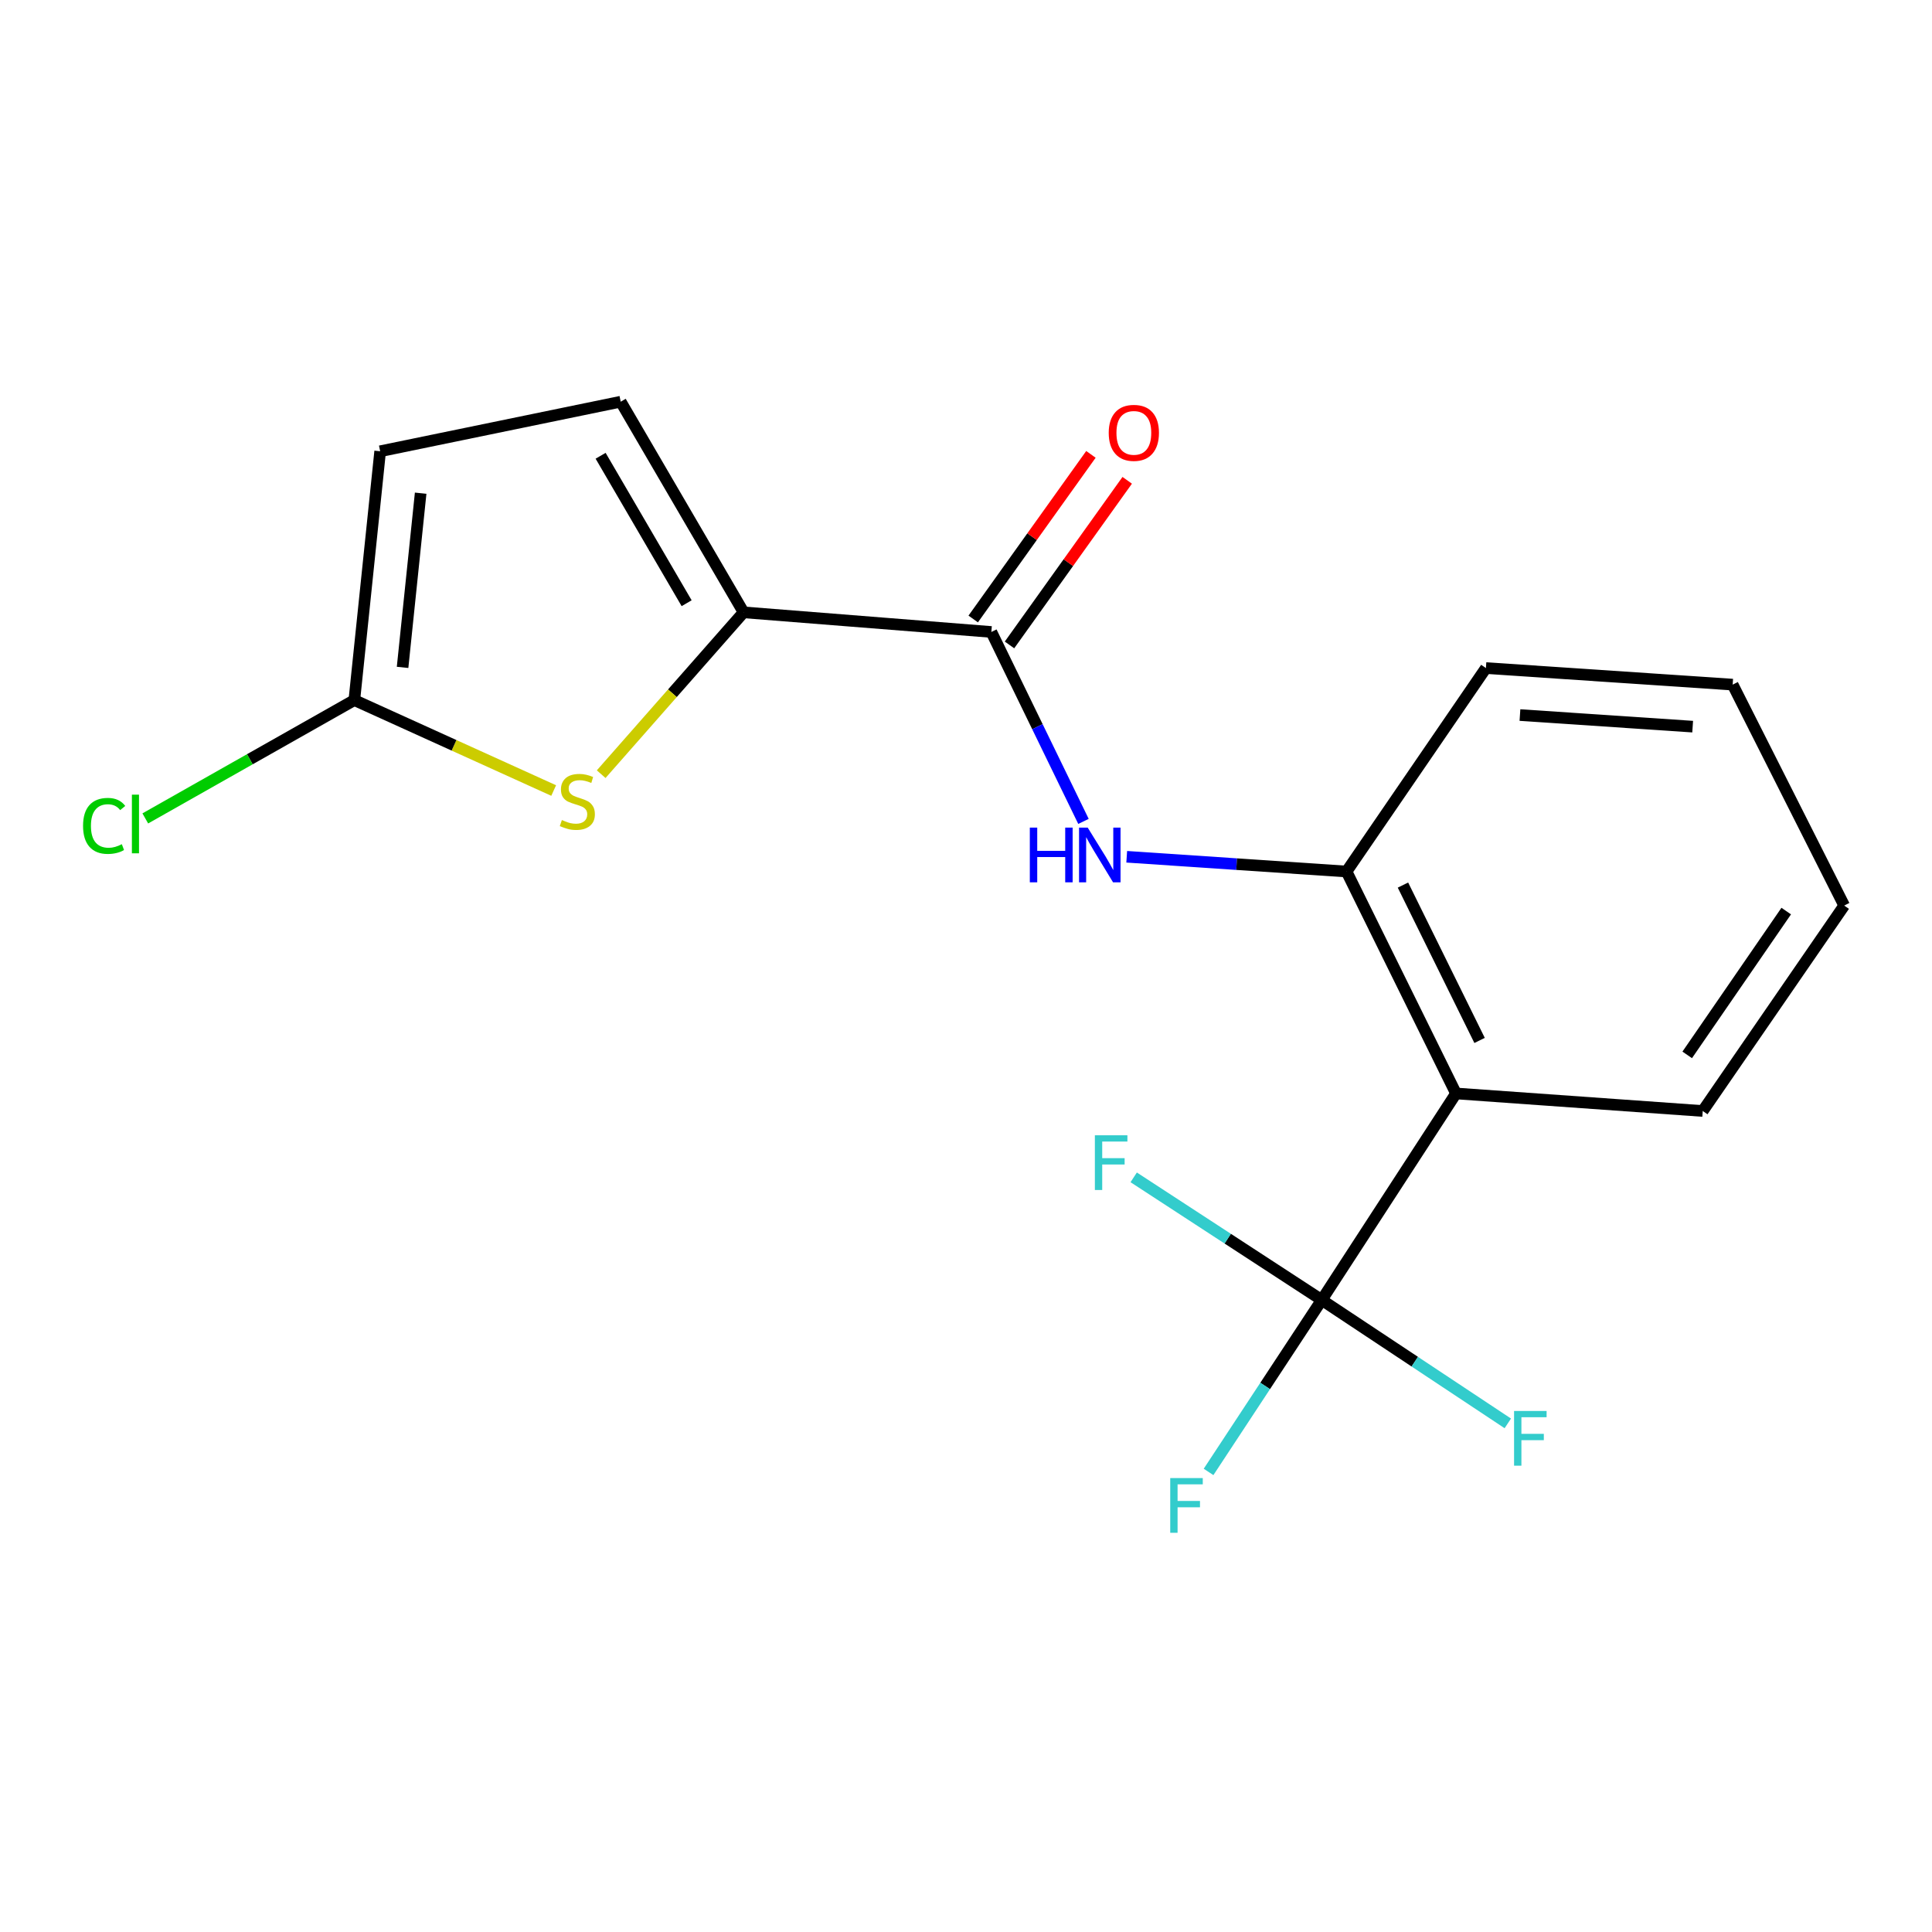 <?xml version='1.0' encoding='iso-8859-1'?>
<svg version='1.1' baseProfile='full'
              xmlns='http://www.w3.org/2000/svg'
                      xmlns:rdkit='http://www.rdkit.org/xml'
                      xmlns:xlink='http://www.w3.org/1999/xlink'
                  xml:space='preserve'
width='1000px' height='1000px' viewBox='0 0 1000 1000'>
<!-- END OF HEADER -->
<rect style='opacity:1.0;fill:#FFFFFF;stroke:none' width='1000' height='1000' x='0' y='0'> </rect>
<path class='bond-2' d='M 384.883,316.943 L 348.025,358.828' style='fill:none;fill-rule:evenodd;stroke:#000000;stroke-width:6px;stroke-linecap:butt;stroke-linejoin:miter;stroke-opacity:1' />
<path class='bond-2' d='M 348.025,358.828 L 311.167,400.713' style='fill:none;fill-rule:evenodd;stroke:#CCCC00;stroke-width:6px;stroke-linecap:butt;stroke-linejoin:miter;stroke-opacity:1' />
<path class='bond-3' d='M 384.883,316.943 L 513.122,327.102' style='fill:none;fill-rule:evenodd;stroke:#000000;stroke-width:6px;stroke-linecap:butt;stroke-linejoin:miter;stroke-opacity:1' />
<path class='bond-7' d='M 384.883,316.943 L 321.277,207.918' style='fill:none;fill-rule:evenodd;stroke:#000000;stroke-width:6px;stroke-linecap:butt;stroke-linejoin:miter;stroke-opacity:1' />
<path class='bond-7' d='M 355.4,312.224 L 310.876,235.906' style='fill:none;fill-rule:evenodd;stroke:#000000;stroke-width:6px;stroke-linecap:butt;stroke-linejoin:miter;stroke-opacity:1' />
<path class='bond-0' d='M 684.138,672.865 L 753.619,565.969' style='fill:none;fill-rule:evenodd;stroke:#000000;stroke-width:6px;stroke-linecap:butt;stroke-linejoin:miter;stroke-opacity:1' />
<path class='bond-10' d='M 684.138,672.865 L 732.289,704.804' style='fill:none;fill-rule:evenodd;stroke:#000000;stroke-width:6px;stroke-linecap:butt;stroke-linejoin:miter;stroke-opacity:1' />
<path class='bond-10' d='M 732.289,704.804 L 780.439,736.742' style='fill:none;fill-rule:evenodd;stroke:#33CCCC;stroke-width:6px;stroke-linecap:butt;stroke-linejoin:miter;stroke-opacity:1' />
<path class='bond-11' d='M 684.138,672.865 L 635.468,641.129' style='fill:none;fill-rule:evenodd;stroke:#000000;stroke-width:6px;stroke-linecap:butt;stroke-linejoin:miter;stroke-opacity:1' />
<path class='bond-11' d='M 635.468,641.129 L 586.799,609.393' style='fill:none;fill-rule:evenodd;stroke:#33CCCC;stroke-width:6px;stroke-linecap:butt;stroke-linejoin:miter;stroke-opacity:1' />
<path class='bond-12' d='M 684.138,672.865 L 654.843,717.366' style='fill:none;fill-rule:evenodd;stroke:#000000;stroke-width:6px;stroke-linecap:butt;stroke-linejoin:miter;stroke-opacity:1' />
<path class='bond-12' d='M 654.843,717.366 L 625.548,761.866' style='fill:none;fill-rule:evenodd;stroke:#33CCCC;stroke-width:6px;stroke-linecap:butt;stroke-linejoin:miter;stroke-opacity:1' />
<path class='bond-1' d='M 753.619,565.969 L 696.964,451.095' style='fill:none;fill-rule:evenodd;stroke:#000000;stroke-width:6px;stroke-linecap:butt;stroke-linejoin:miter;stroke-opacity:1' />
<path class='bond-1' d='M 765.827,538.526 L 726.169,458.114' style='fill:none;fill-rule:evenodd;stroke:#000000;stroke-width:6px;stroke-linecap:butt;stroke-linejoin:miter;stroke-opacity:1' />
<path class='bond-14' d='M 753.619,565.969 L 881.332,575.05' style='fill:none;fill-rule:evenodd;stroke:#000000;stroke-width:6px;stroke-linecap:butt;stroke-linejoin:miter;stroke-opacity:1' />
<path class='bond-5' d='M 286.582,409.176 L 234.993,385.775' style='fill:none;fill-rule:evenodd;stroke:#CCCC00;stroke-width:6px;stroke-linecap:butt;stroke-linejoin:miter;stroke-opacity:1' />
<path class='bond-5' d='M 234.993,385.775 L 183.405,362.375' style='fill:none;fill-rule:evenodd;stroke:#000000;stroke-width:6px;stroke-linecap:butt;stroke-linejoin:miter;stroke-opacity:1' />
<path class='bond-4' d='M 513.122,327.102 L 536.964,376.13' style='fill:none;fill-rule:evenodd;stroke:#000000;stroke-width:6px;stroke-linecap:butt;stroke-linejoin:miter;stroke-opacity:1' />
<path class='bond-4' d='M 536.964,376.13 L 560.805,425.158' style='fill:none;fill-rule:evenodd;stroke:#0000FF;stroke-width:6px;stroke-linecap:butt;stroke-linejoin:miter;stroke-opacity:1' />
<path class='bond-9' d='M 522.512,333.816 L 552.978,291.213' style='fill:none;fill-rule:evenodd;stroke:#000000;stroke-width:6px;stroke-linecap:butt;stroke-linejoin:miter;stroke-opacity:1' />
<path class='bond-9' d='M 552.978,291.213 L 583.443,248.609' style='fill:none;fill-rule:evenodd;stroke:#FF0000;stroke-width:6px;stroke-linecap:butt;stroke-linejoin:miter;stroke-opacity:1' />
<path class='bond-9' d='M 503.732,320.387 L 534.198,277.783' style='fill:none;fill-rule:evenodd;stroke:#000000;stroke-width:6px;stroke-linecap:butt;stroke-linejoin:miter;stroke-opacity:1' />
<path class='bond-9' d='M 534.198,277.783 L 564.663,235.179' style='fill:none;fill-rule:evenodd;stroke:#FF0000;stroke-width:6px;stroke-linecap:butt;stroke-linejoin:miter;stroke-opacity:1' />
<path class='bond-6' d='M 583.191,443.462 L 640.078,447.279' style='fill:none;fill-rule:evenodd;stroke:#0000FF;stroke-width:6px;stroke-linecap:butt;stroke-linejoin:miter;stroke-opacity:1' />
<path class='bond-6' d='M 640.078,447.279 L 696.964,451.095' style='fill:none;fill-rule:evenodd;stroke:#000000;stroke-width:6px;stroke-linecap:butt;stroke-linejoin:miter;stroke-opacity:1' />
<path class='bond-13' d='M 183.405,362.375 L 129.304,392.993' style='fill:none;fill-rule:evenodd;stroke:#000000;stroke-width:6px;stroke-linecap:butt;stroke-linejoin:miter;stroke-opacity:1' />
<path class='bond-13' d='M 129.304,392.993 L 75.203,423.611' style='fill:none;fill-rule:evenodd;stroke:#00CC00;stroke-width:6px;stroke-linecap:butt;stroke-linejoin:miter;stroke-opacity:1' />
<path class='bond-18' d='M 183.405,362.375 L 196.77,233.571' style='fill:none;fill-rule:evenodd;stroke:#000000;stroke-width:6px;stroke-linecap:butt;stroke-linejoin:miter;stroke-opacity:1' />
<path class='bond-18' d='M 208.374,345.437 L 217.73,255.274' style='fill:none;fill-rule:evenodd;stroke:#000000;stroke-width:6px;stroke-linecap:butt;stroke-linejoin:miter;stroke-opacity:1' />
<path class='bond-15' d='M 696.964,451.095 L 769.113,345.79' style='fill:none;fill-rule:evenodd;stroke:#000000;stroke-width:6px;stroke-linecap:butt;stroke-linejoin:miter;stroke-opacity:1' />
<path class='bond-8' d='M 321.277,207.918 L 196.77,233.571' style='fill:none;fill-rule:evenodd;stroke:#000000;stroke-width:6px;stroke-linecap:butt;stroke-linejoin:miter;stroke-opacity:1' />
<path class='bond-19' d='M 881.332,575.05 L 954.545,468.719' style='fill:none;fill-rule:evenodd;stroke:#000000;stroke-width:6px;stroke-linecap:butt;stroke-linejoin:miter;stroke-opacity:1' />
<path class='bond-19' d='M 873.298,546.007 L 924.547,471.575' style='fill:none;fill-rule:evenodd;stroke:#000000;stroke-width:6px;stroke-linecap:butt;stroke-linejoin:miter;stroke-opacity:1' />
<path class='bond-17' d='M 769.113,345.79 L 896.826,354.358' style='fill:none;fill-rule:evenodd;stroke:#000000;stroke-width:6px;stroke-linecap:butt;stroke-linejoin:miter;stroke-opacity:1' />
<path class='bond-17' d='M 786.725,370.111 L 876.124,376.109' style='fill:none;fill-rule:evenodd;stroke:#000000;stroke-width:6px;stroke-linecap:butt;stroke-linejoin:miter;stroke-opacity:1' />
<path class='bond-16' d='M 954.545,468.719 L 896.826,354.358' style='fill:none;fill-rule:evenodd;stroke:#000000;stroke-width:6px;stroke-linecap:butt;stroke-linejoin:miter;stroke-opacity:1' />
<path  class='atom-3' d='M 290.83 424.452
Q 291.15 424.572, 292.47 425.132
Q 293.79 425.692, 295.23 426.052
Q 296.71 426.372, 298.15 426.372
Q 300.83 426.372, 302.39 425.092
Q 303.95 423.772, 303.95 421.492
Q 303.95 419.932, 303.15 418.972
Q 302.39 418.012, 301.19 417.492
Q 299.99 416.972, 297.99 416.372
Q 295.47 415.612, 293.95 414.892
Q 292.47 414.172, 291.39 412.652
Q 290.35 411.132, 290.35 408.572
Q 290.35 405.012, 292.75 402.812
Q 295.19 400.612, 299.99 400.612
Q 303.27 400.612, 306.99 402.172
L 306.07 405.252
Q 302.67 403.852, 300.11 403.852
Q 297.35 403.852, 295.83 405.012
Q 294.31 406.132, 294.35 408.092
Q 294.35 409.612, 295.11 410.532
Q 295.91 411.452, 297.03 411.972
Q 298.19 412.492, 300.11 413.092
Q 302.67 413.892, 304.19 414.692
Q 305.71 415.492, 306.79 417.132
Q 307.91 418.732, 307.91 421.492
Q 307.91 425.412, 305.27 427.532
Q 302.67 429.612, 298.31 429.612
Q 295.79 429.612, 293.87 429.052
Q 291.99 428.532, 289.75 427.612
L 290.83 424.452
' fill='#CCCC00'/>
<path  class='atom-5' d='M 533.031 428.367
L 536.871 428.367
L 536.871 440.407
L 551.351 440.407
L 551.351 428.367
L 555.191 428.367
L 555.191 456.687
L 551.351 456.687
L 551.351 443.607
L 536.871 443.607
L 536.871 456.687
L 533.031 456.687
L 533.031 428.367
' fill='#0000FF'/>
<path  class='atom-5' d='M 562.991 428.367
L 572.271 443.367
Q 573.191 444.847, 574.671 447.527
Q 576.151 450.207, 576.231 450.367
L 576.231 428.367
L 579.991 428.367
L 579.991 456.687
L 576.111 456.687
L 566.151 440.287
Q 564.991 438.367, 563.751 436.167
Q 562.551 433.967, 562.191 433.287
L 562.191 456.687
L 558.511 456.687
L 558.511 428.367
L 562.991 428.367
' fill='#0000FF'/>
<path  class='atom-10' d='M 573.875 224.044
Q 573.875 217.244, 577.235 213.444
Q 580.595 209.644, 586.875 209.644
Q 593.155 209.644, 596.515 213.444
Q 599.875 217.244, 599.875 224.044
Q 599.875 230.924, 596.475 234.844
Q 593.075 238.724, 586.875 238.724
Q 580.635 238.724, 577.235 234.844
Q 573.875 230.964, 573.875 224.044
M 586.875 235.524
Q 591.195 235.524, 593.515 232.644
Q 595.875 229.724, 595.875 224.044
Q 595.875 218.484, 593.515 215.684
Q 591.195 212.844, 586.875 212.844
Q 582.555 212.844, 580.195 215.644
Q 577.875 218.444, 577.875 224.044
Q 577.875 229.764, 580.195 232.644
Q 582.555 235.524, 586.875 235.524
' fill='#FF0000'/>
<path  class='atom-11' d='M 783.678 730.315
L 800.518 730.315
L 800.518 733.555
L 787.478 733.555
L 787.478 742.155
L 799.078 742.155
L 799.078 745.435
L 787.478 745.435
L 787.478 758.635
L 783.678 758.635
L 783.678 730.315
' fill='#33CCCC'/>
<path  class='atom-12' d='M 566.705 587.621
L 583.545 587.621
L 583.545 590.861
L 570.505 590.861
L 570.505 599.461
L 582.105 599.461
L 582.105 602.741
L 570.505 602.741
L 570.505 615.941
L 566.705 615.941
L 566.705 587.621
' fill='#33CCCC'/>
<path  class='atom-13' d='M 605.711 765.049
L 622.551 765.049
L 622.551 768.289
L 609.511 768.289
L 609.511 776.889
L 621.111 776.889
L 621.111 780.169
L 609.511 780.169
L 609.511 793.369
L 605.711 793.369
L 605.711 765.049
' fill='#33CCCC'/>
<path  class='atom-14' d='M 42.989 427.474
Q 42.989 420.434, 46.269 416.754
Q 49.589 413.034, 55.869 413.034
Q 61.709 413.034, 64.829 417.154
L 62.189 419.314
Q 59.909 416.314, 55.869 416.314
Q 51.589 416.314, 49.309 419.194
Q 47.069 422.034, 47.069 427.474
Q 47.069 433.074, 49.389 435.954
Q 51.749 438.834, 56.309 438.834
Q 59.429 438.834, 63.069 436.954
L 64.189 439.954
Q 62.709 440.914, 60.469 441.474
Q 58.229 442.034, 55.749 442.034
Q 49.589 442.034, 46.269 438.274
Q 42.989 434.514, 42.989 427.474
' fill='#00CC00'/>
<path  class='atom-14' d='M 68.269 411.314
L 71.949 411.314
L 71.949 441.674
L 68.269 441.674
L 68.269 411.314
' fill='#00CC00'/>
</svg>
